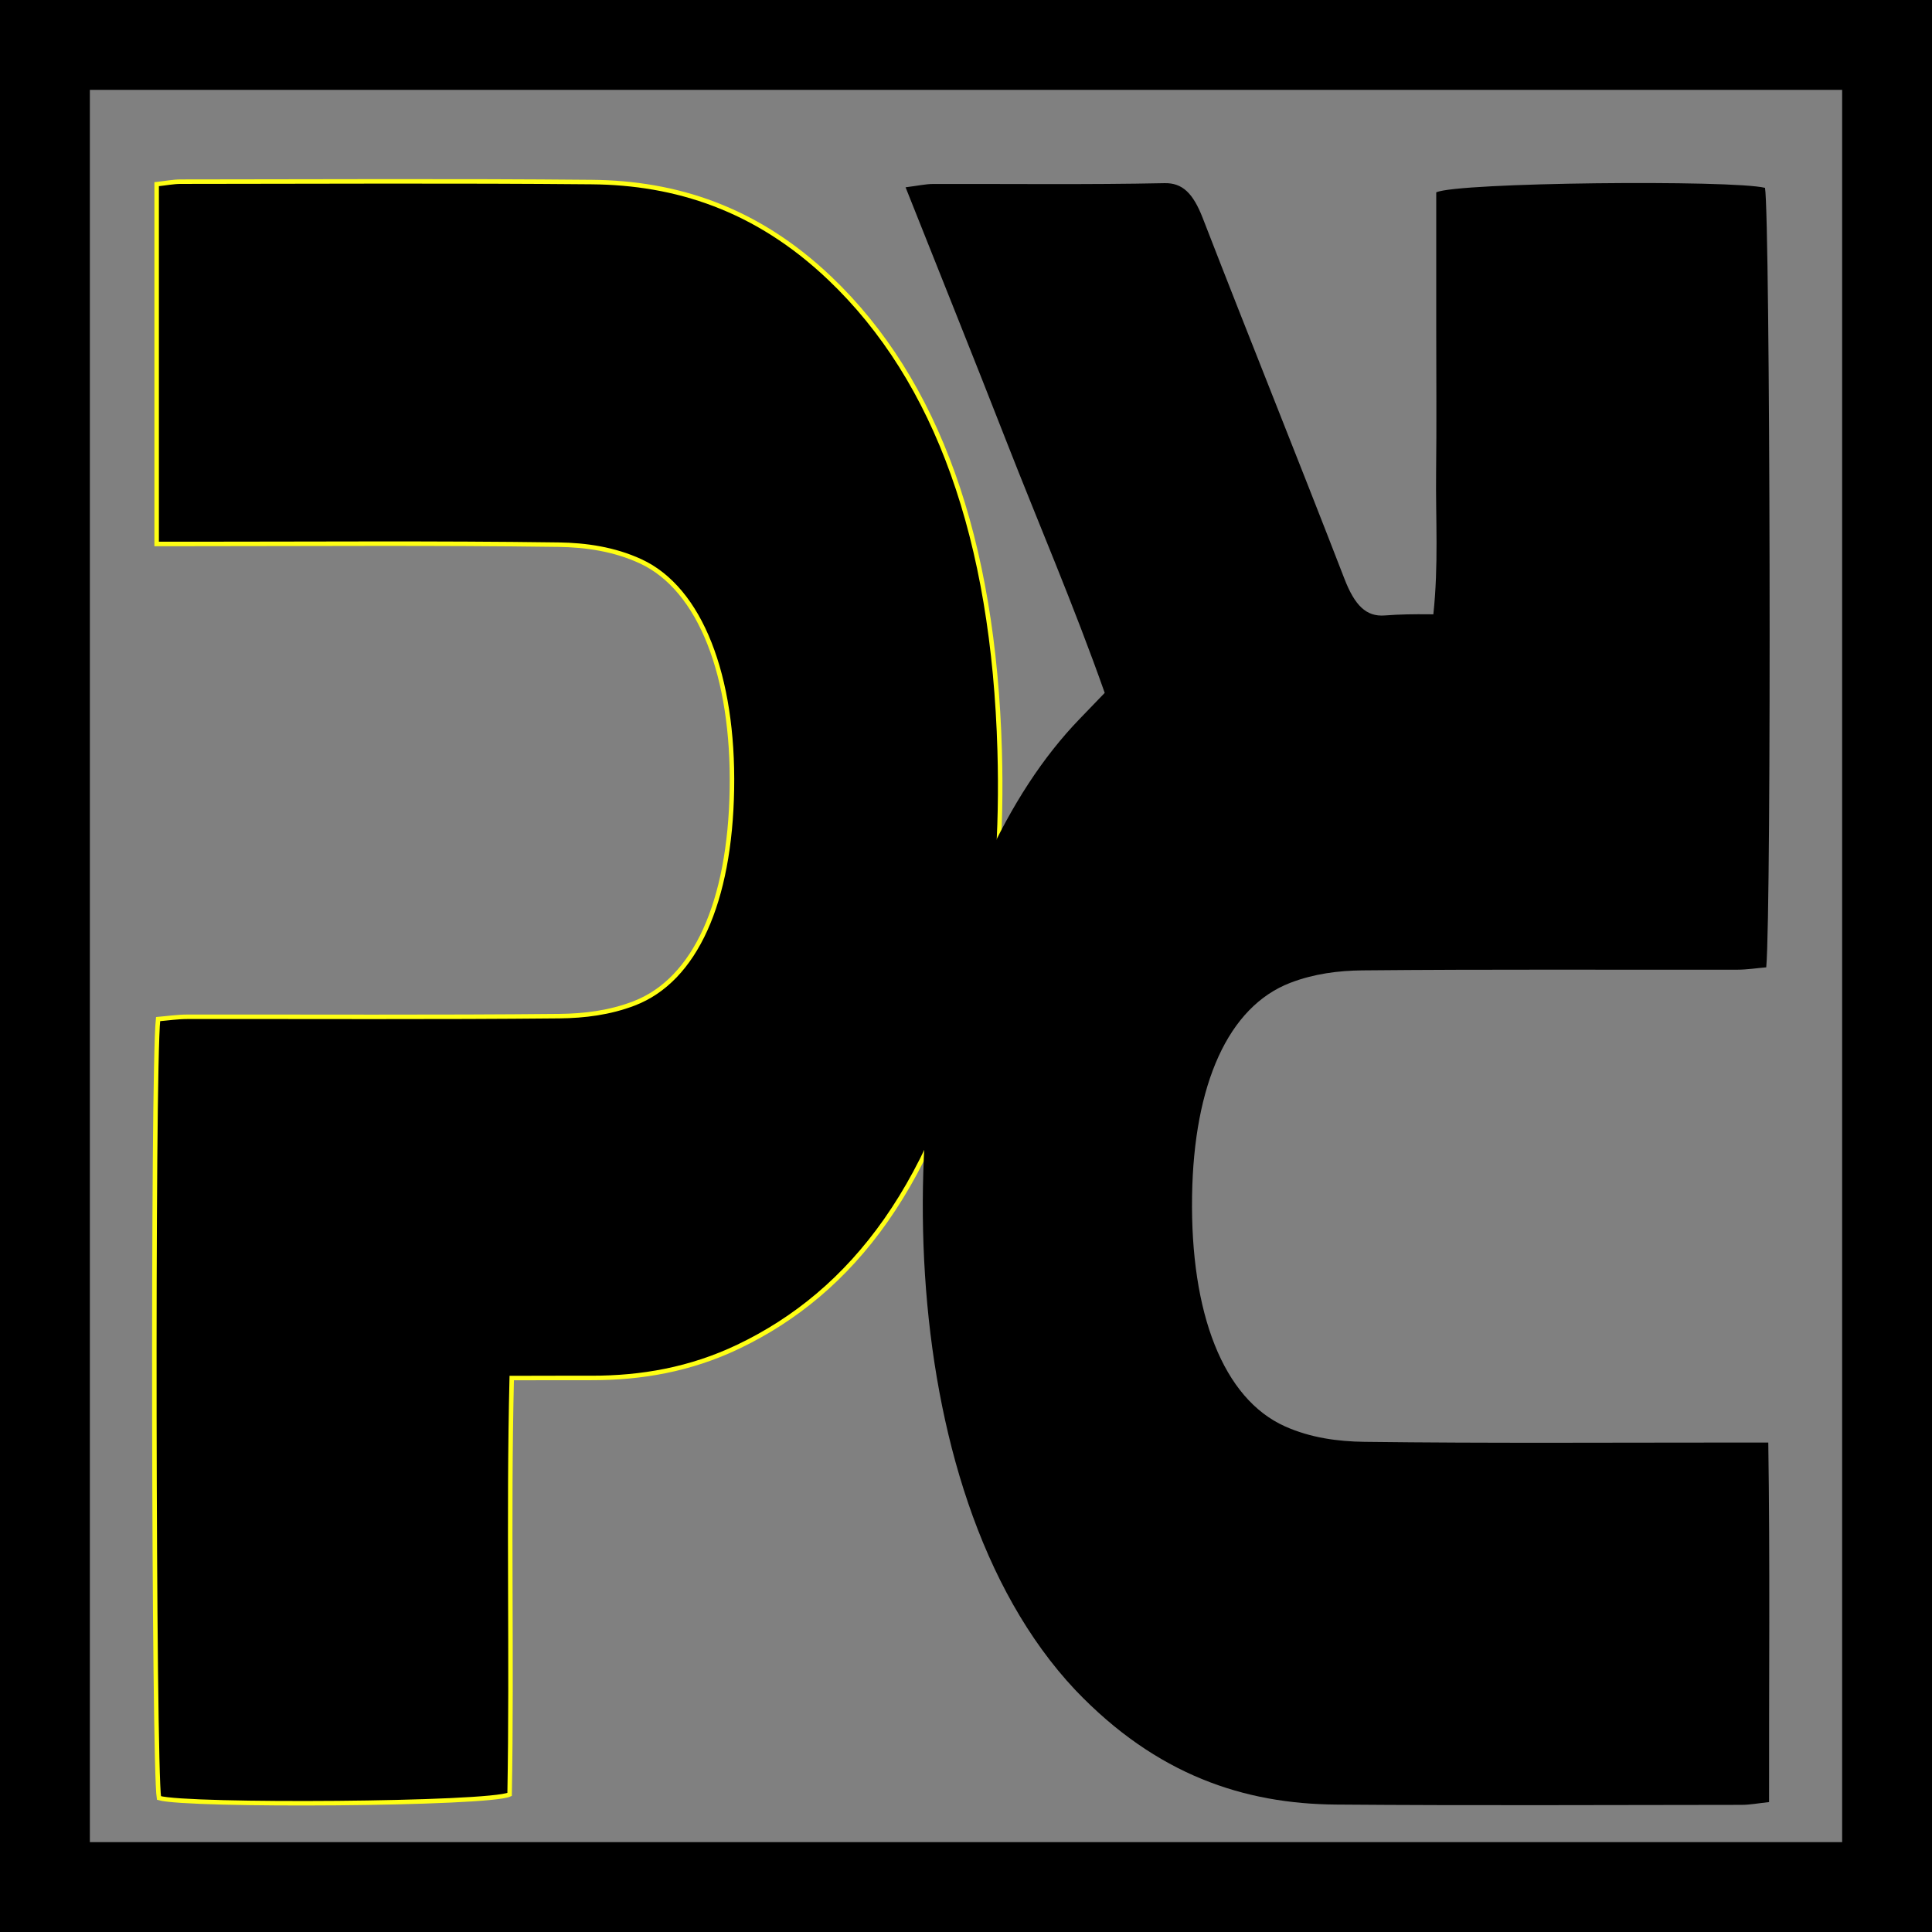 <?xml version="1.0" encoding="utf-8"?>
<svg viewBox="432.269 1718.916 430 430" width="430" height="430" xmlns="http://www.w3.org/2000/svg">
  <rect x="432.269" y="1718.916" width="430" height="430" fill="#808080" stroke="none"/>
  <rect x="432.269" y="1718.916" width="430" height="430" style="stroke-width: 40px; fill-opacity: 0; fill: black; stroke: black;" transform="matrix(1, 0, 0, 1, 5.684341886080802e-14, 0)"/>
  <path d="M 650.705 1938.008 C 641.057 1982.475 621.765 2006.607 596.583 2018.643 C 585.932 2023.733 574.99 2025.618 563.941 2025.603 C 553.714 2025.589 558.487 2025.614 548.26 2025.621 C 546.155 2025.623 549.051 2025.622 546.163 2025.622 C 545.405 2057.055 546.245 2087.857 545.691 2118.299 C 540.977 2120.514 474.076 2120.956 467.648 2119.091 C 466.464 2112.034 466.184 1957.7 467.454 1945.733 C 469.513 1945.563 471.748 1945.222 473.983 1945.219 C 501.576 1945.185 529.169 1945.349 556.762 1945.076 C 562.318 1945.021 567.993 1944.319 573.397 1942.24 C 587.063 1936.983 594.738 1919.61 595.167 1894.589 C 595.599 1869.433 588.173 1849.993 574.847 1843.844 C 568.97 1841.133 562.67 1840.225 556.555 1840.141 C 529.156 1839.765 501.755 1839.98 474.354 1839.982 C 472.092 1839.982 469.83 1839.982 467.133 1839.982 C 467.133 1812.687 467.133 1786.613 467.133 1759.91 C 469.155 1759.691 470.842 1759.351 472.529 1759.35 C 503.017 1759.331 533.505 1759.158 563.992 1759.439 C 582.552 1759.61 600.511 1765.19 616.971 1780.866 C 640.915 1803.67 653.429 1838.951 654.766 1886.057 C 655.262 1903.521 654.172 1920.659 650.705 1938.008 Z" style="stroke: rgb(255, 255, 20); fill: black;" transform="matrix(1, 0, 0, 1, 5.684341886080802e-14, 0)"/>
  <path d="M 788.336 1785.263 C 830.771 1830.347 828.458 1925.379 808.473 1969.205 C 802.543 1982.209 795.56 1992.97 787.361 2001.45 C 785.725 2003.143 784.091 2004.843 781.808 2007.212 C 788.726 2026.817 796.526 2044.862 803.803 2063.485 C 810.98 2081.855 818.308 2100.05 826.132 2119.739 C 823.31 2120.091 821.656 2120.473 820.002 2120.477 C 802.829 2120.521 785.655 2120.3 768.485 2120.658 C 764.529 2120.74 762.148 2118.454 759.978 2112.852 C 749.572 2085.996 738.854 2059.5 728.465 2032.624 C 726.17 2026.686 723.619 2024.118 719.476 2024.444 C 712.929 2024.96 706.358 2024.578 699.798 2024.577 C 697.908 2024.576 711.019 2024.577 708.678 2024.577 C 707.473 2035.717 708.173 2045.989 708.053 2056.156 C 707.926 2066.814 708.024 2077.479 708.024 2088.141 C 708.024 2098.407 708.024 2108.673 708.024 2118.611 C 703.335 2120.854 642.132 2121.423 634.848 2119.616 C 633.711 2112.675 633.376 1959.867 634.573 1946.13 C 636.644 1945.953 638.868 1945.602 641.093 1945.599 C 668.878 1945.561 696.663 1945.715 724.447 1945.451 C 729.81 1945.4 735.288 1944.689 740.506 1942.681 C 754.303 1937.373 761.987 1920.162 762.367 1895.222 C 762.764 1869.123 755.438 1850.139 741.714 1843.973 C 736.009 1841.409 729.909 1840.594 723.982 1840.519 C 696.391 1840.172 668.798 1840.362 641.206 1840.359 C 639.109 1840.359 637.012 1840.359 634.12 1840.359 C 633.72 1813.399 633.984 1787.309 633.947 1760.339 C 636.336 1760.087 638.194 1759.722 640.053 1759.721 C 670.153 1759.696 700.254 1759.544 730.354 1759.788 C 750.72 1759.952 770.261 1766.308 788.336 1785.263 Z" style=" fill: black; transform-origin: 729.976px 1940.17px;" transform="matrix(-1, 0, 0, -1, -0, -0)"/>
</svg>